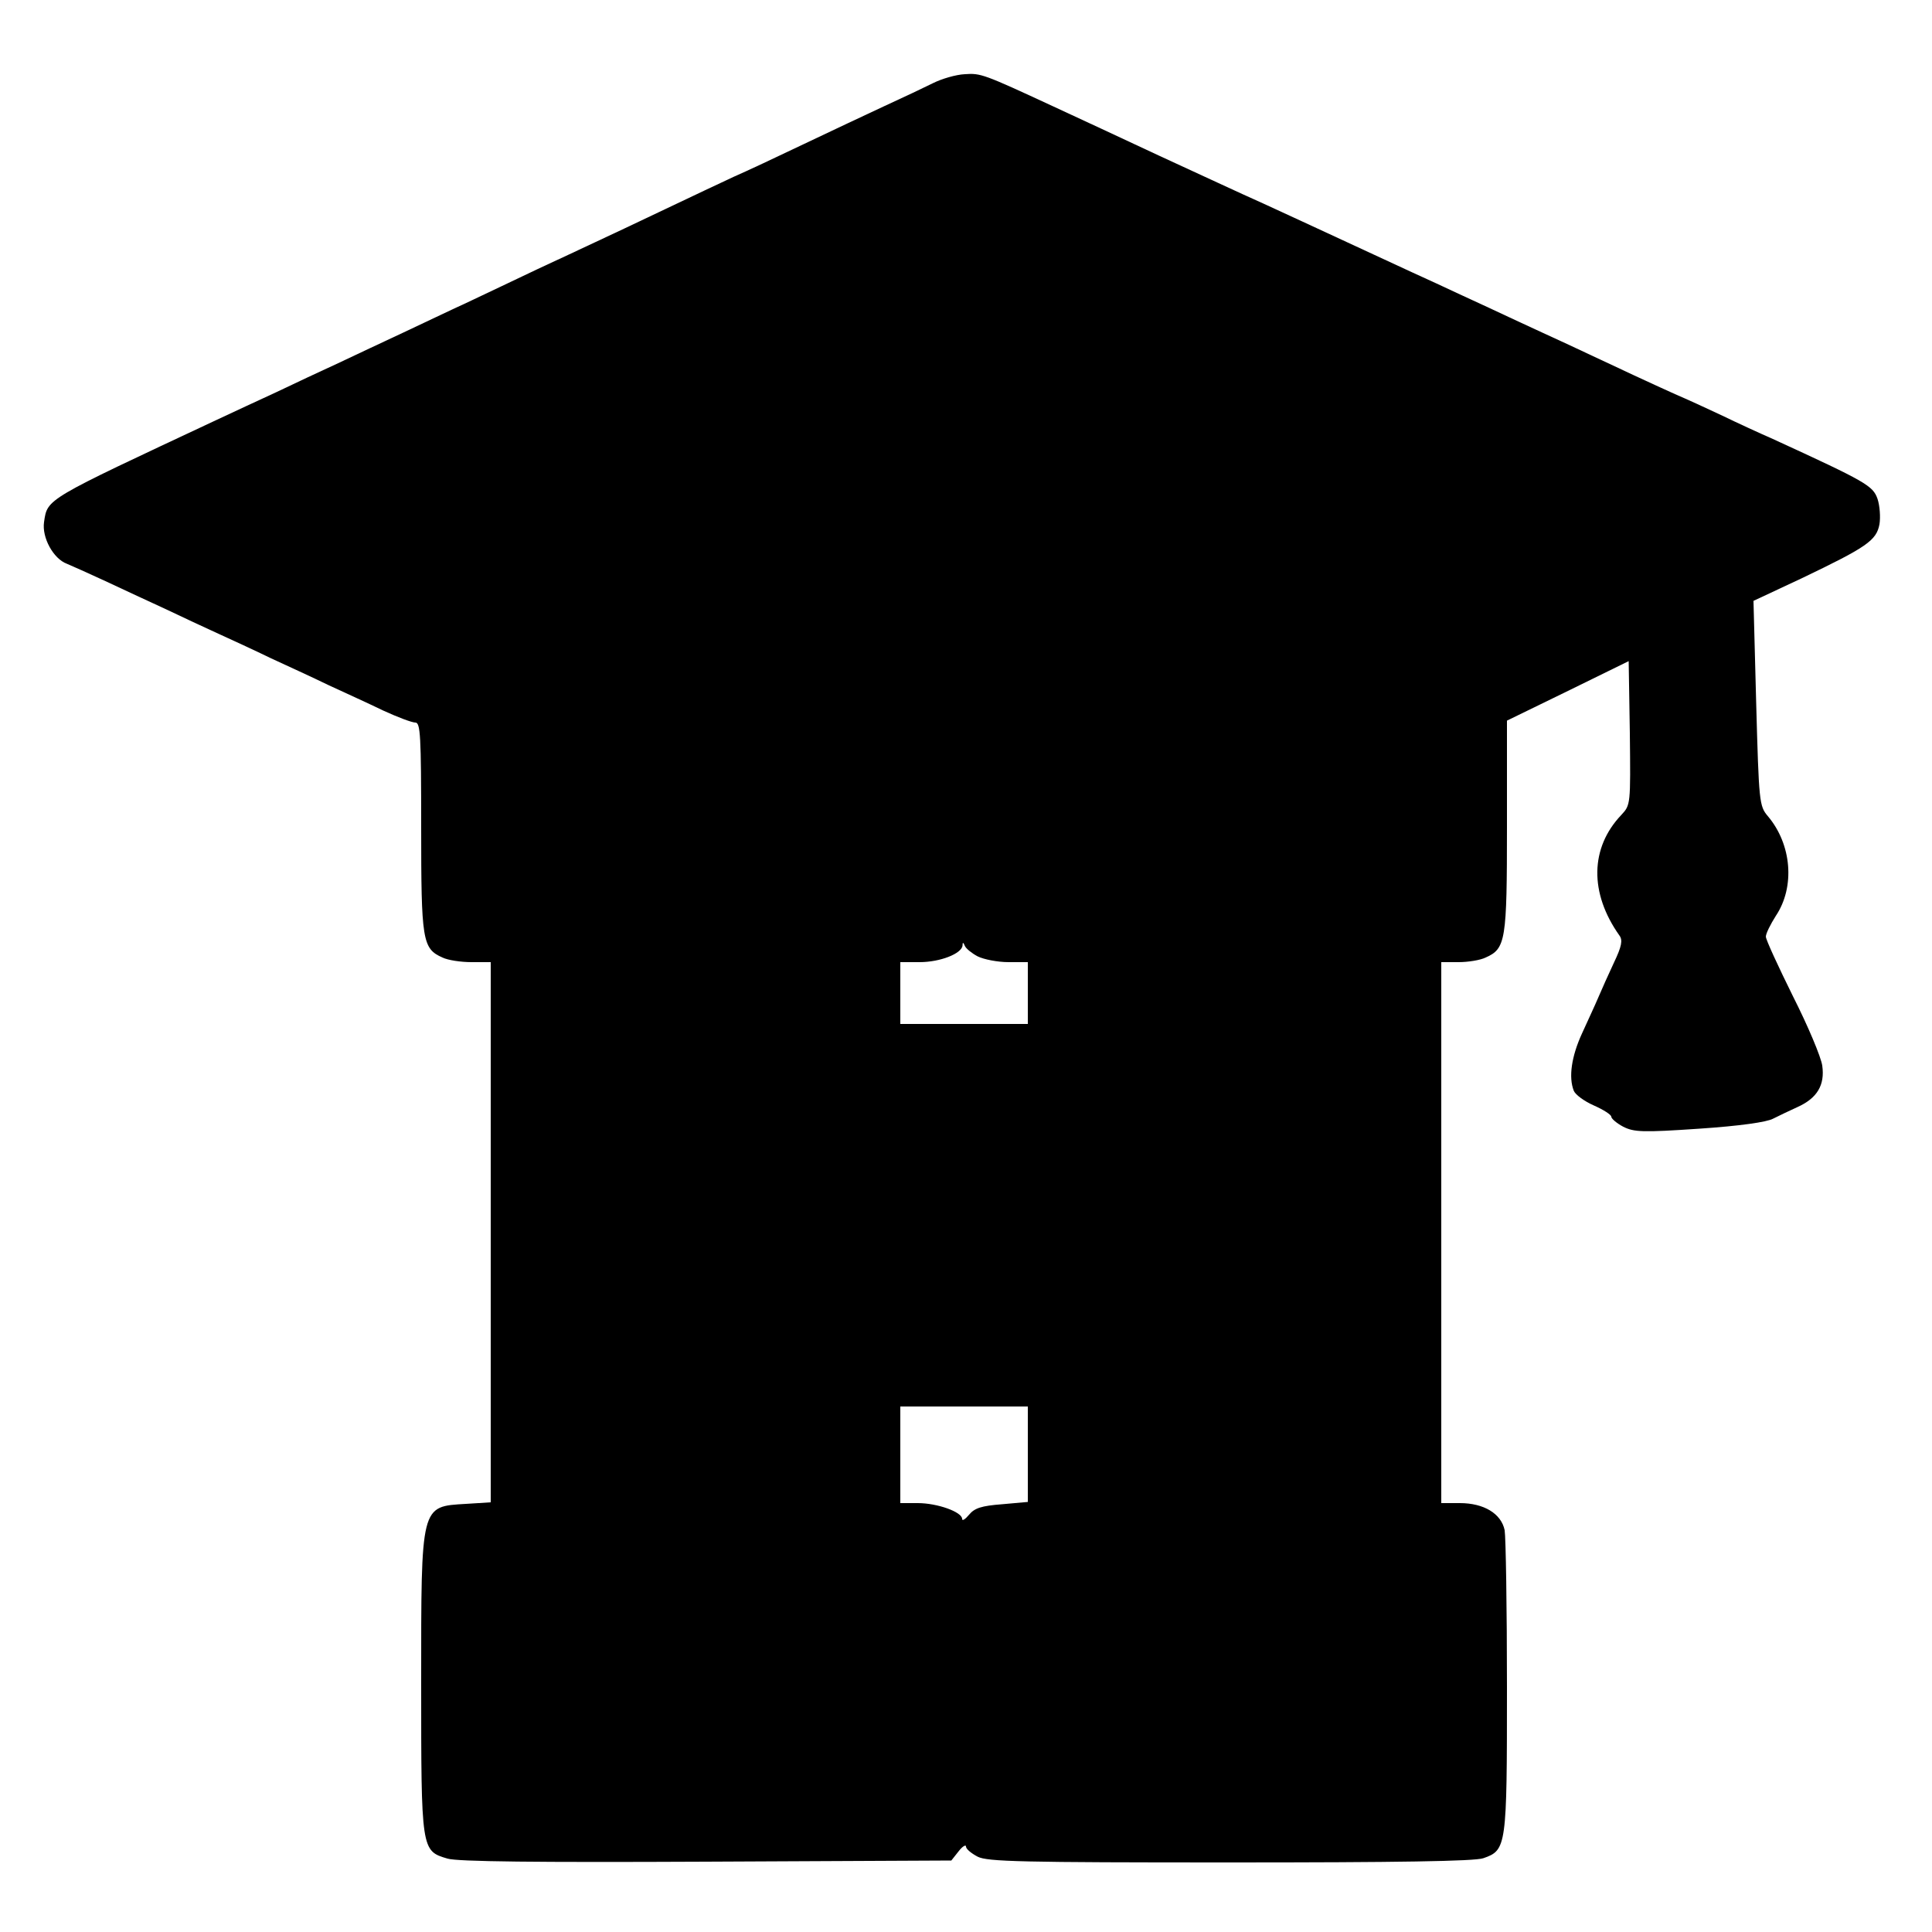 <?xml version="1.0" standalone="no"?>
<!DOCTYPE svg PUBLIC "-//W3C//DTD SVG 20010904//EN"
 "http://www.w3.org/TR/2001/REC-SVG-20010904/DTD/svg10.dtd">
<svg version="1.0" xmlns="http://www.w3.org/2000/svg"
 width="500pt" height="500pt" viewBox="0 0 500 500"
 preserveAspectRatio="xMidYMid meet">
<g transform="translate(0,500) scale(0.1,-0.1)"
fill="#000000" stroke="none">
<path d="M2415 4785 c-22 -11 -79 -38 -125 -59 -47 -22 -141 -66 -210 -99 -69
-33 -150 -71 -180 -84 -30 -14 -111 -52 -180 -85 -69 -33 -150 -71 -180 -85
-30 -14 -98 -46 -150 -70 -52 -25 -133 -63 -179 -85 -46 -21 -123 -58 -170
-80 -47 -22 -122 -57 -166 -78 -44 -20 -116 -54 -160 -75 -44 -20 -114 -53
-155 -72 -444 -208 -437 -203 -446 -264 -6 -40 24 -95 59 -108 12 -5 57 -25
100 -45 42 -20 112 -52 155 -72 42 -20 104 -49 137 -64 33 -15 94 -43 135 -63
41 -19 109 -50 150 -70 41 -19 105 -48 142 -66 37 -17 74 -31 83 -31 13 0 15
-33 15 -270 0 -294 3 -315 55 -338 14 -7 48 -12 75 -12 l50 0 0 -699 0 -699
-64 -4 c-118 -7 -116 0 -116 -463 0 -434 0 -435 68 -455 25 -8 233 -10 670 -8
l634 3 19 24 c10 13 19 18 19 12 0 -6 13 -17 30 -26 25 -13 113 -15 653 -15
431 0 634 3 656 11 60 21 61 29 61 442 0 206 -3 389 -6 407 -9 43 -54 70 -116
70 l-48 0 0 700 0 700 45 0 c24 0 56 5 70 12 52 23 55 44 55 340 l0 273 158
77 157 77 3 -186 c2 -186 2 -186 -22 -212 -81 -85 -83 -202 -5 -312 9 -12 6
-28 -14 -70 -14 -30 -32 -70 -40 -89 -8 -19 -28 -62 -43 -95 -27 -59 -35 -113
-21 -148 4 -10 27 -27 52 -38 25 -11 45 -24 45 -29 0 -5 14 -17 31 -26 28 -14
50 -15 197 -5 104 7 175 17 191 26 14 7 43 21 63 30 51 23 71 57 64 107 -3 22
-37 103 -76 180 -38 77 -70 146 -70 154 0 8 12 32 26 54 50 75 41 185 -21 258
-22 26 -23 36 -30 292 l-7 265 124 58 c169 81 194 98 202 140 3 18 1 48 -5 66
-12 34 -29 44 -271 155 -32 14 -91 41 -130 60 -40 19 -95 44 -123 56 -47 21
-142 65 -280 130 -33 15 -91 42 -130 60 -38 18 -101 47 -140 65 -38 18 -97 45
-130 60 -84 39 -199 92 -270 125 -33 15 -85 39 -115 53 -63 28 -161 74 -270
124 -41 19 -109 51 -150 70 -41 19 -97 45 -125 58 -179 83 -187 86 -228 83
-23 -1 -60 -12 -82 -23z m115 -2260 c16 -8 52 -15 80 -15 l50 0 0 -80 0 -80
-165 0 -165 0 0 80 0 80 50 0 c53 0 109 22 111 43 0 9 2 9 6 -1 3 -7 18 -19
33 -27z m130 -1289 l0 -123 -67 -6 c-53 -4 -71 -10 -85 -27 -10 -12 -18 -17
-18 -11 0 18 -64 41 -115 41 l-45 0 0 125 0 125 165 0 165 0 0 -124z"/>
</g>
</svg>
